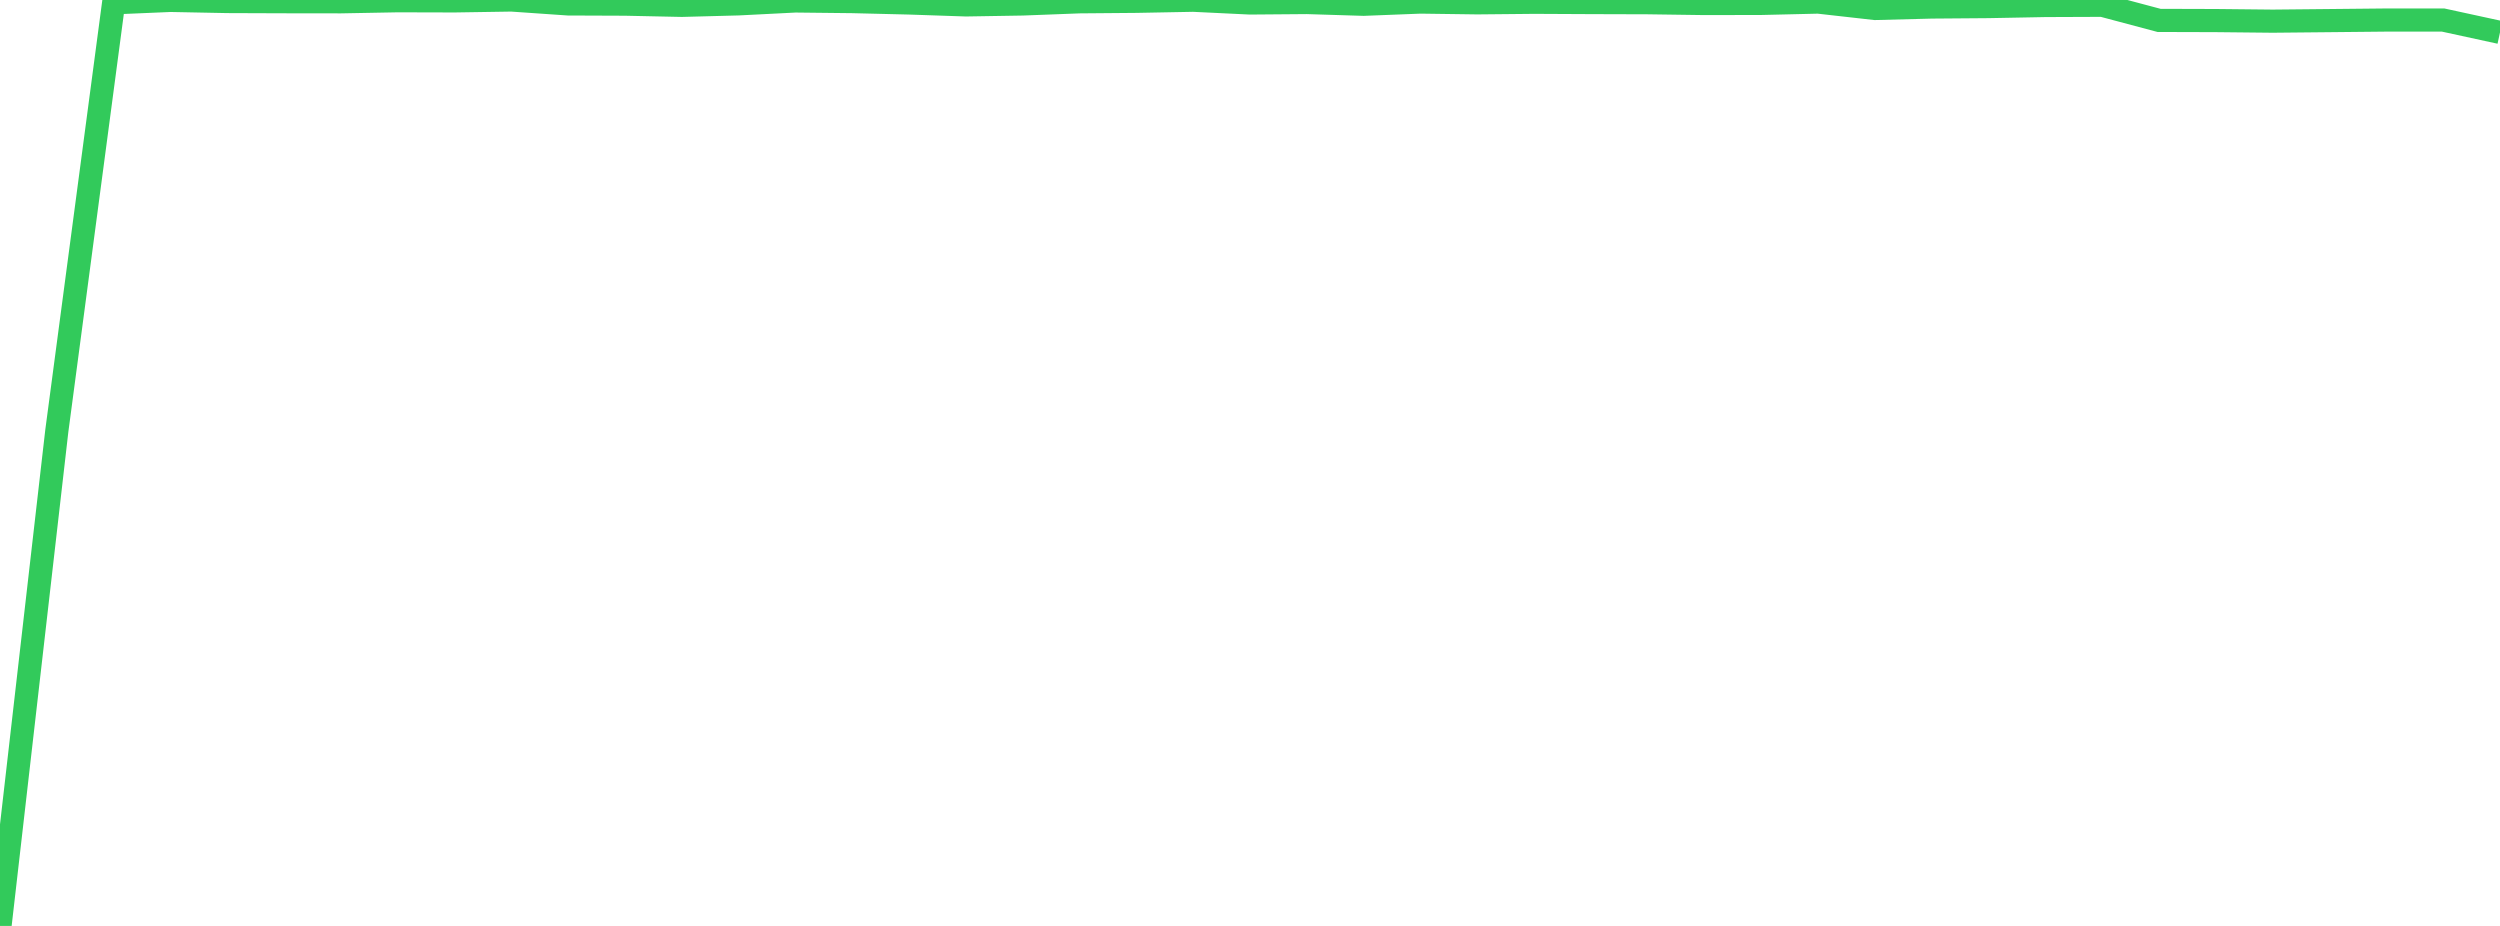 <?xml version="1.0" standalone="no"?>
<!DOCTYPE svg PUBLIC "-//W3C//DTD SVG 1.1//EN" "http://www.w3.org/Graphics/SVG/1.1/DTD/svg11.dtd">

<svg width="135" height="50" viewBox="0 0 135 50" preserveAspectRatio="none" 
  xmlns="http://www.w3.org/2000/svg"
  xmlns:xlink="http://www.w3.org/1999/xlink">


<polyline points="0.0, 50.0 3.068, 23.266 6.136, 0.152 9.205, 0.022 12.273, 0.082 15.341, 0.093 18.409, 0.097 21.477, 0.04 24.545, 0.048 27.614, 0.0 30.682, 0.212 33.75, 0.224 36.818, 0.289 39.886, 0.208 42.955, 0.052 46.023, 0.086 49.091, 0.161 52.159, 0.265 55.227, 0.214 58.295, 0.097 61.364, 0.071 64.432, 0.013 67.5, 0.161 70.568, 0.136 73.636, 0.231 76.705, 0.111 79.773, 0.153 82.841, 0.123 85.909, 0.138 88.977, 0.147 92.045, 0.19 95.114, 0.184 98.182, 0.112 101.25, 0.458 104.318, 0.379 107.386, 0.355 110.455, 0.297 113.523, 0.285 116.591, 1.102 119.659, 1.111 122.727, 1.143 125.795, 1.113 128.864, 1.082 131.932, 1.083 135.0, 1.75" fill="none" stroke="#32ca5b" stroke-width="1.25"/>

</svg>